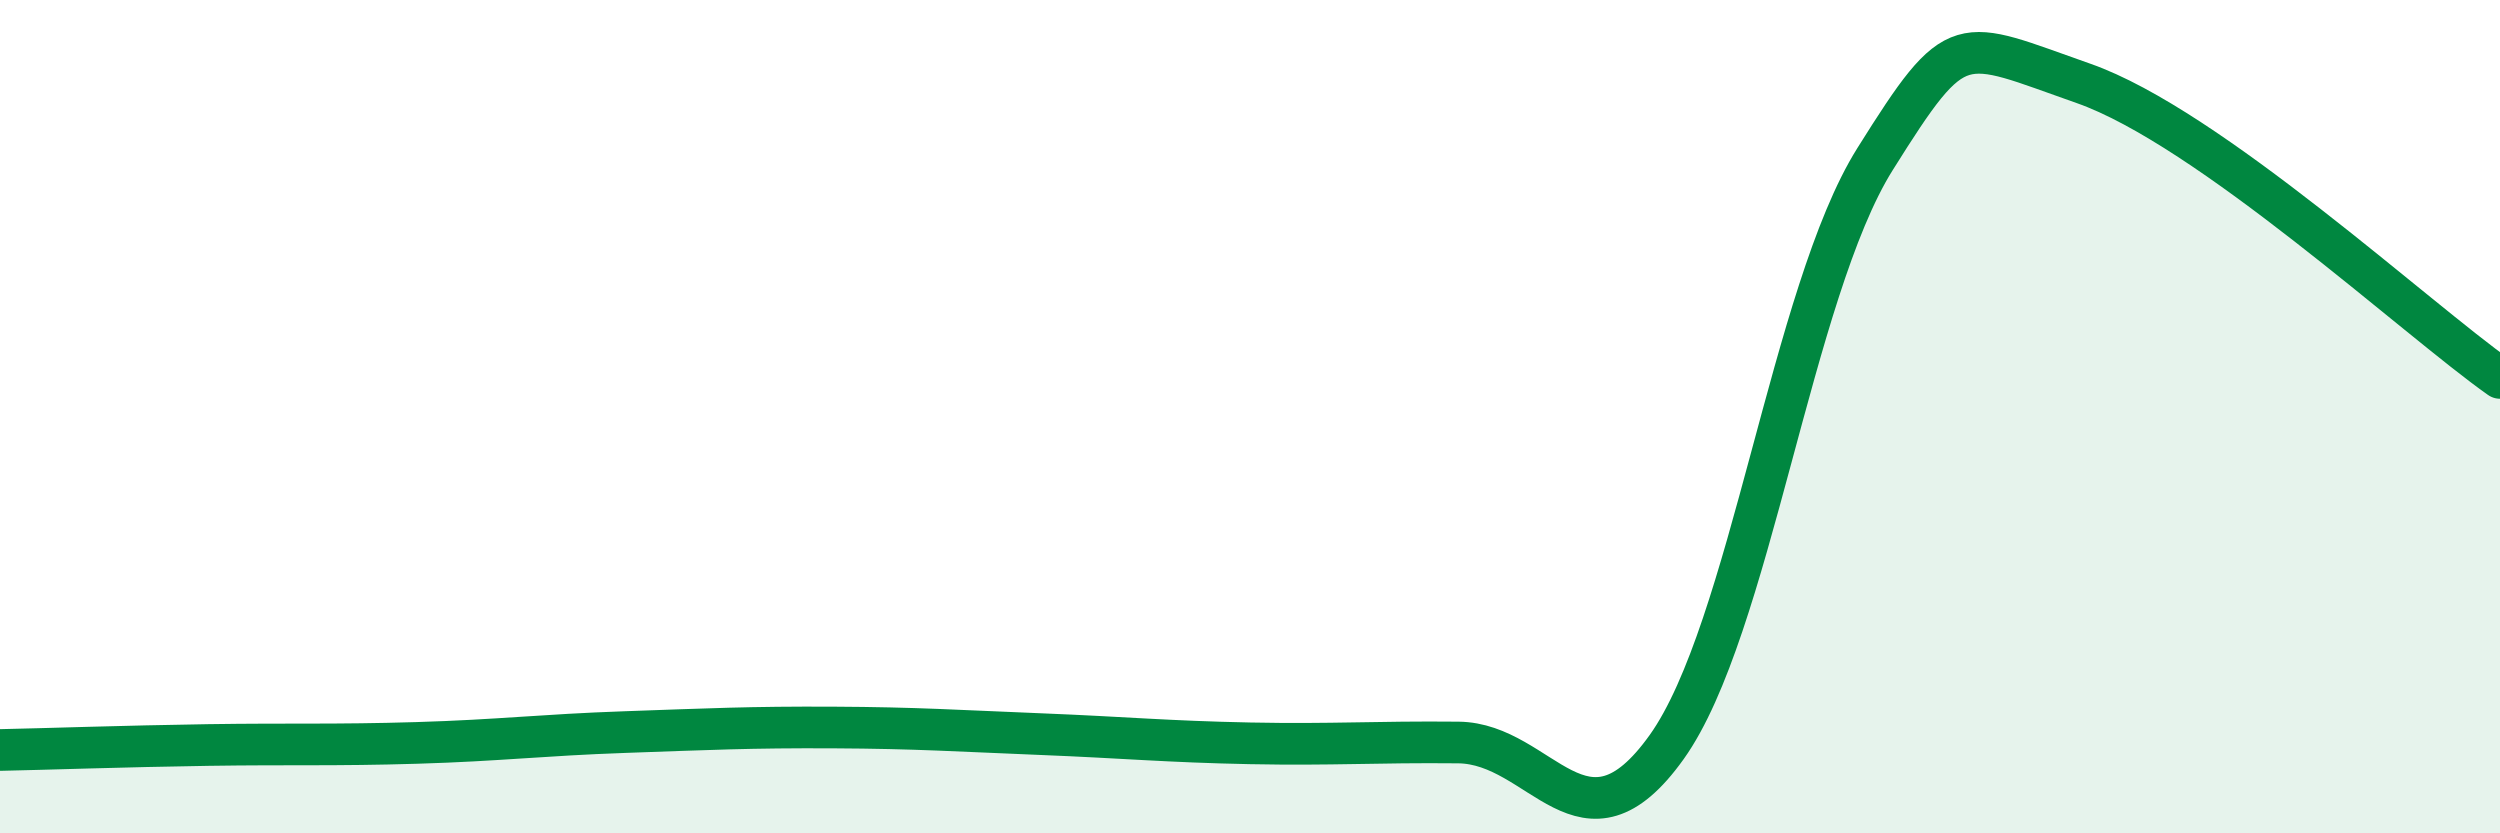 
    <svg width="60" height="20" viewBox="0 0 60 20" xmlns="http://www.w3.org/2000/svg">
      <path
        d="M 0,18 C 1,17.98 3,17.91 5,17.88 C 7,17.85 8,17.89 10,17.83 C 12,17.77 13,17.64 15,17.57 C 17,17.5 18,17.45 20,17.46 C 22,17.47 23,17.54 25,17.62 C 27,17.7 28,17.8 30,17.84 C 32,17.88 33,17.8 35,17.82 C 37,17.84 38,20.73 40,17.93 C 42,15.13 43,7.01 45,3.82 C 47,0.63 47,0.95 50,2 C 53,3.05 58,7.66 60,9.07L60 20L0 20Z"
        fill="#008740"
        opacity="0.1"
        stroke-linecap="round"
        stroke-linejoin="round"
      />
      <path
        d="M 0,18 C 1,17.98 3,17.91 5,17.88 C 7,17.85 8,17.89 10,17.83 C 12,17.77 13,17.64 15,17.57 C 17,17.5 18,17.45 20,17.46 C 22,17.47 23,17.54 25,17.62 C 27,17.7 28,17.8 30,17.84 C 32,17.88 33,17.8 35,17.82 C 37,17.84 38,20.73 40,17.93 C 42,15.13 43,7.01 45,3.82 C 47,0.63 47,0.95 50,2 C 53,3.05 58,7.66 60,9.07"
        stroke="#008740"
        stroke-width="1"
        fill="none"
        stroke-linecap="round"
        stroke-linejoin="round"
      />
    </svg>
  